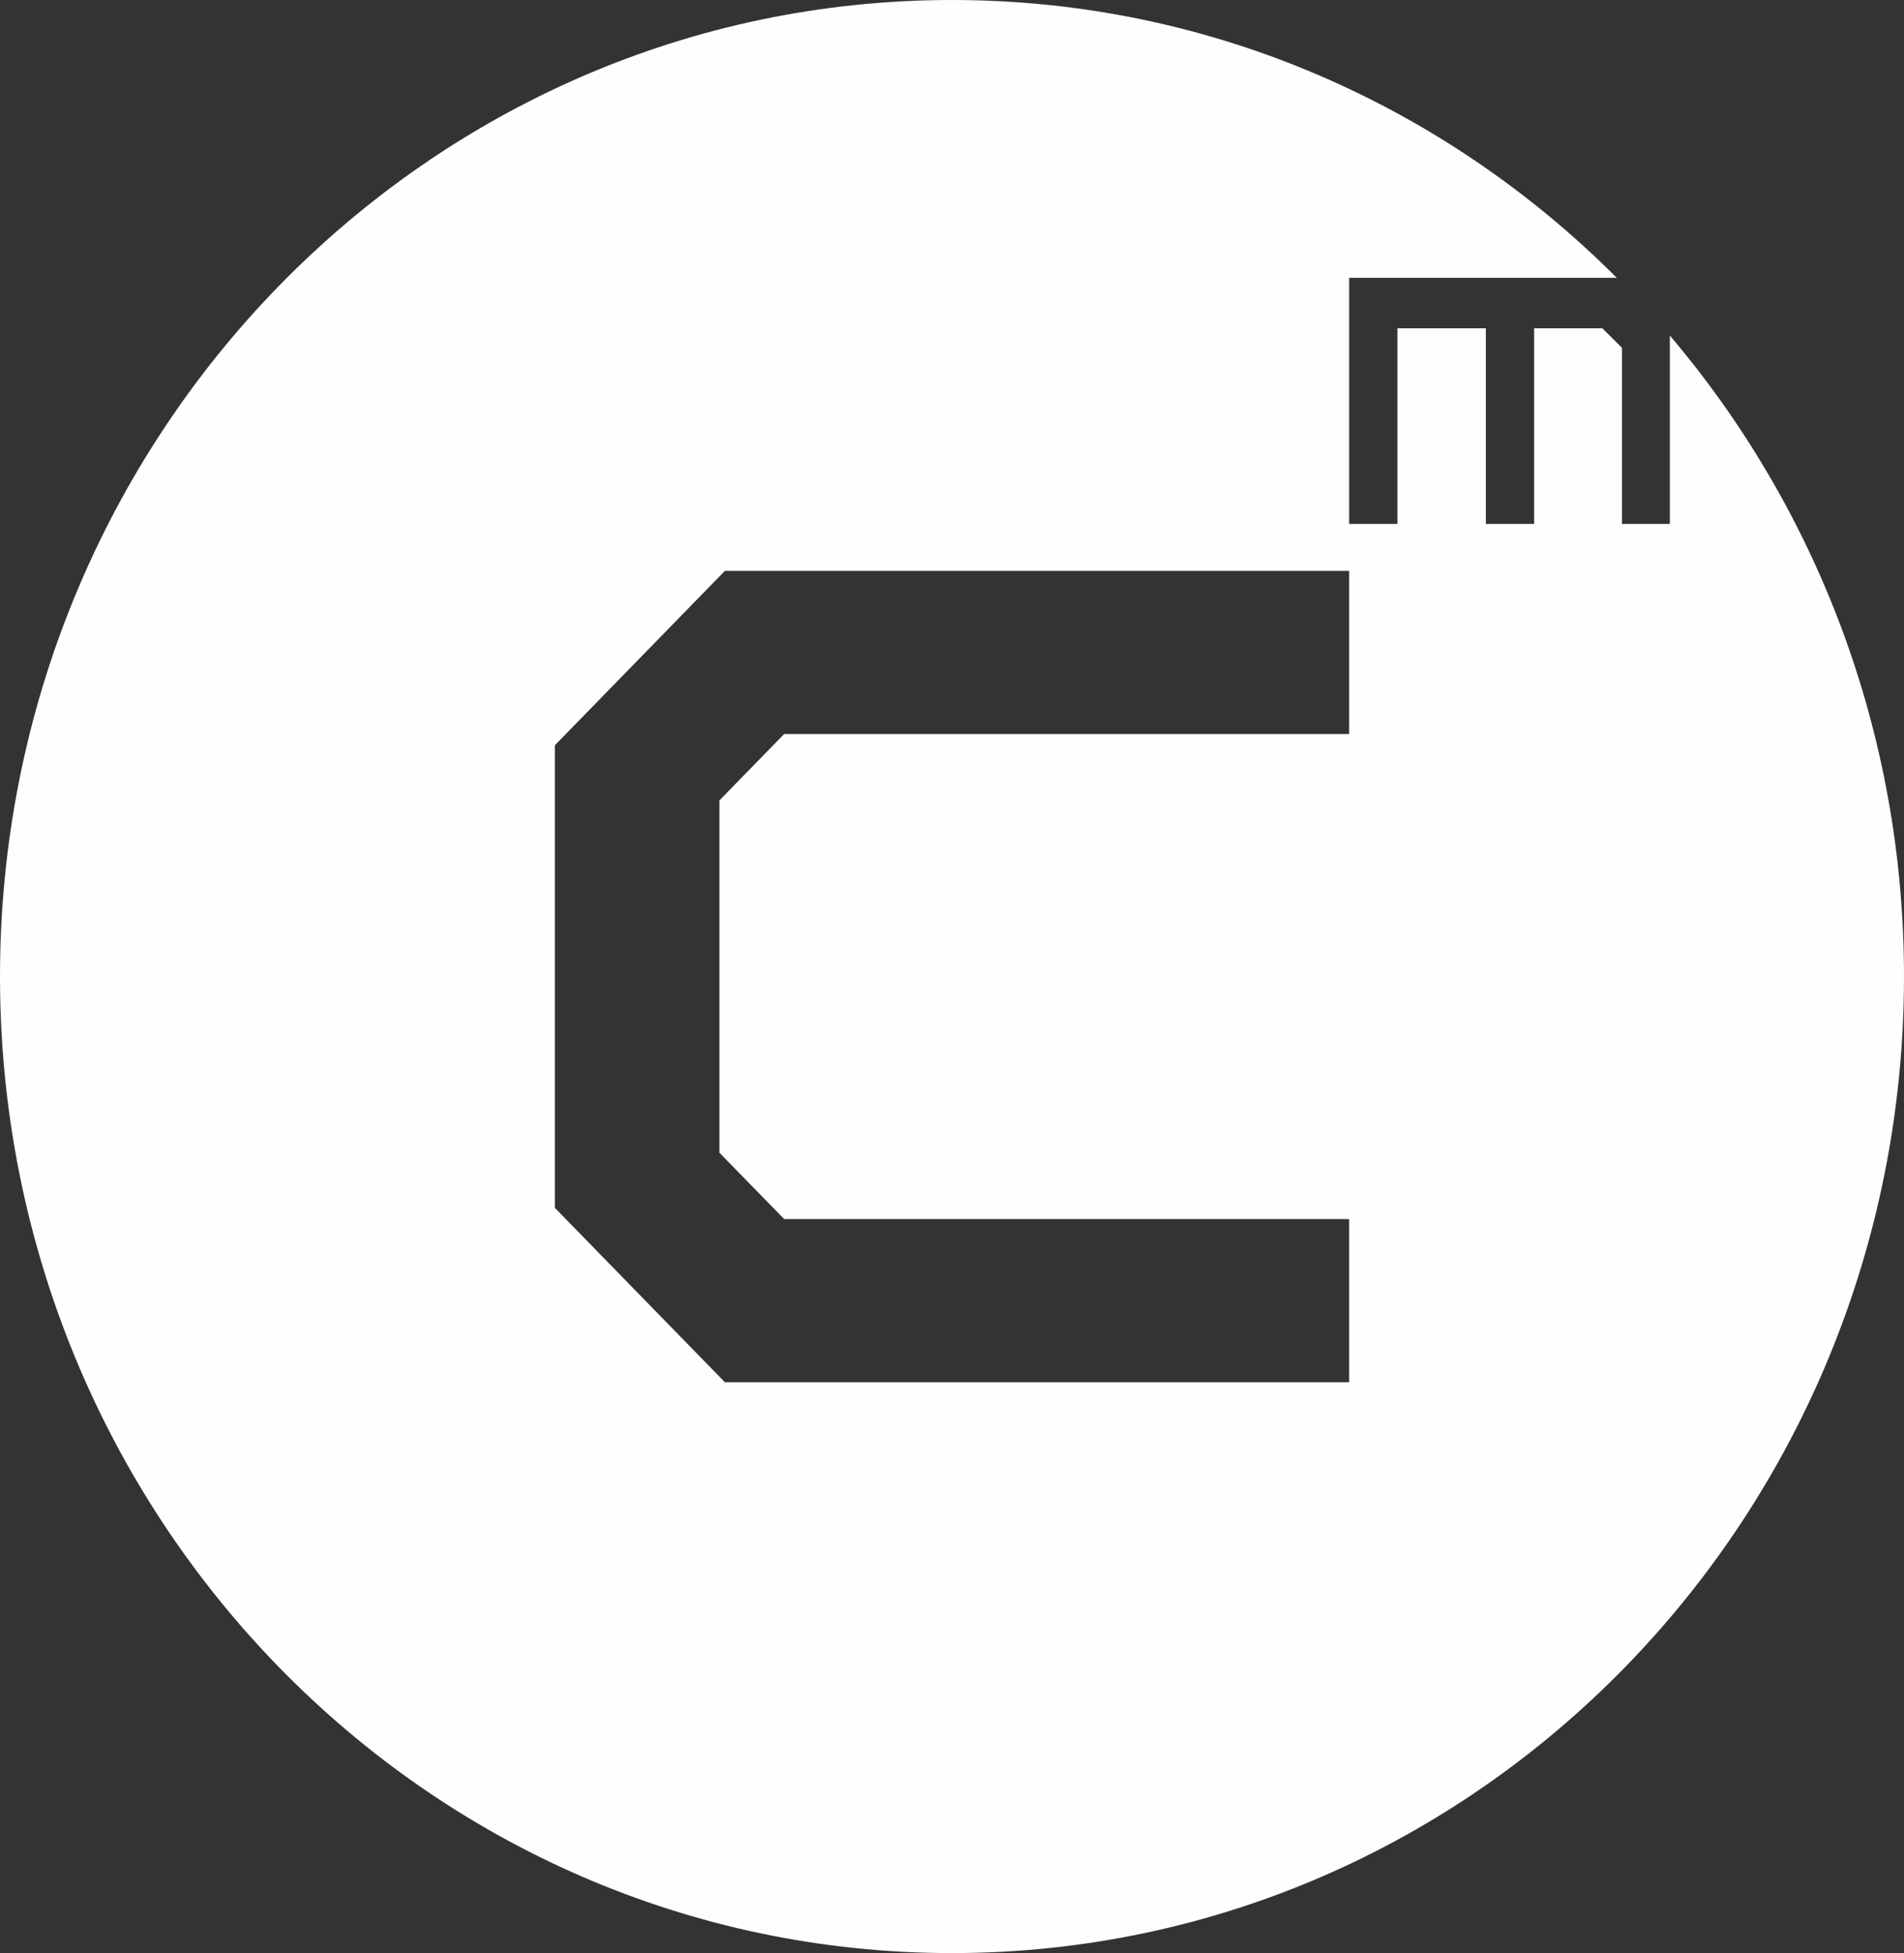 <?xml version="1.0" encoding="UTF-8"?>
<svg width="39px" height="40px" viewBox="0 0 39 40" version="1.1" xmlns="http://www.w3.org/2000/svg"
     xmlns:xlink="http://www.w3.org/1999/xlink">
  <rect x="0" y="0" width="39" height="40" fill="#333333" stroke="none"/>
  <!-- Generator: sketchtool 48.2 (47327) - http://www.bohemiancoding.com/sketch -->
  <title>28815C46-766B-49D3-AF8D-F91C5EB76476</title>
  <desc>Created with sketchtool.</desc>
  <defs></defs>
  <g id="Molecules/Header/Logged-in/Mobile-Portrait" stroke="none" stroke-width="1" fill="none" fill-rule="evenodd"
     transform="translate(-110, -5)">
    <g id="Atoms/Logo/Logo-White" transform="translate(110, 5)" fill="#FEFEFE">
      <path d="M27.635,15.033 L16.062,15.033 L14.736,16.393 L14.736,23.608 L16.062,24.967 L27.635,24.967 L27.635,28.309 L14.848,28.309 L11.365,24.737 L11.365,15.264 L14.848,11.692 L27.635,11.692 L27.635,15.033 Z M34.204,10.73 L33.223,10.73 L33.223,7.123 L32.821,6.724 L31.424,6.724 L31.424,10.73 L30.435,10.73 L30.435,6.724 L28.623,6.724 L28.623,10.73 L27.635,10.73 L27.635,5.69 L33.117,5.69 C29.602,2.171 24.8,0 19.5,0 C8.73,0 0,8.954 0,20 C0,31.046 8.73,40 19.5,40 C30.27,40 39,31.046 39,20 C39,14.974 37.188,10.385 34.204,6.872 L34.204,10.73 Z"
            id="CoreMedia-Logo"></path>
    </g>
  </g>
</svg>
